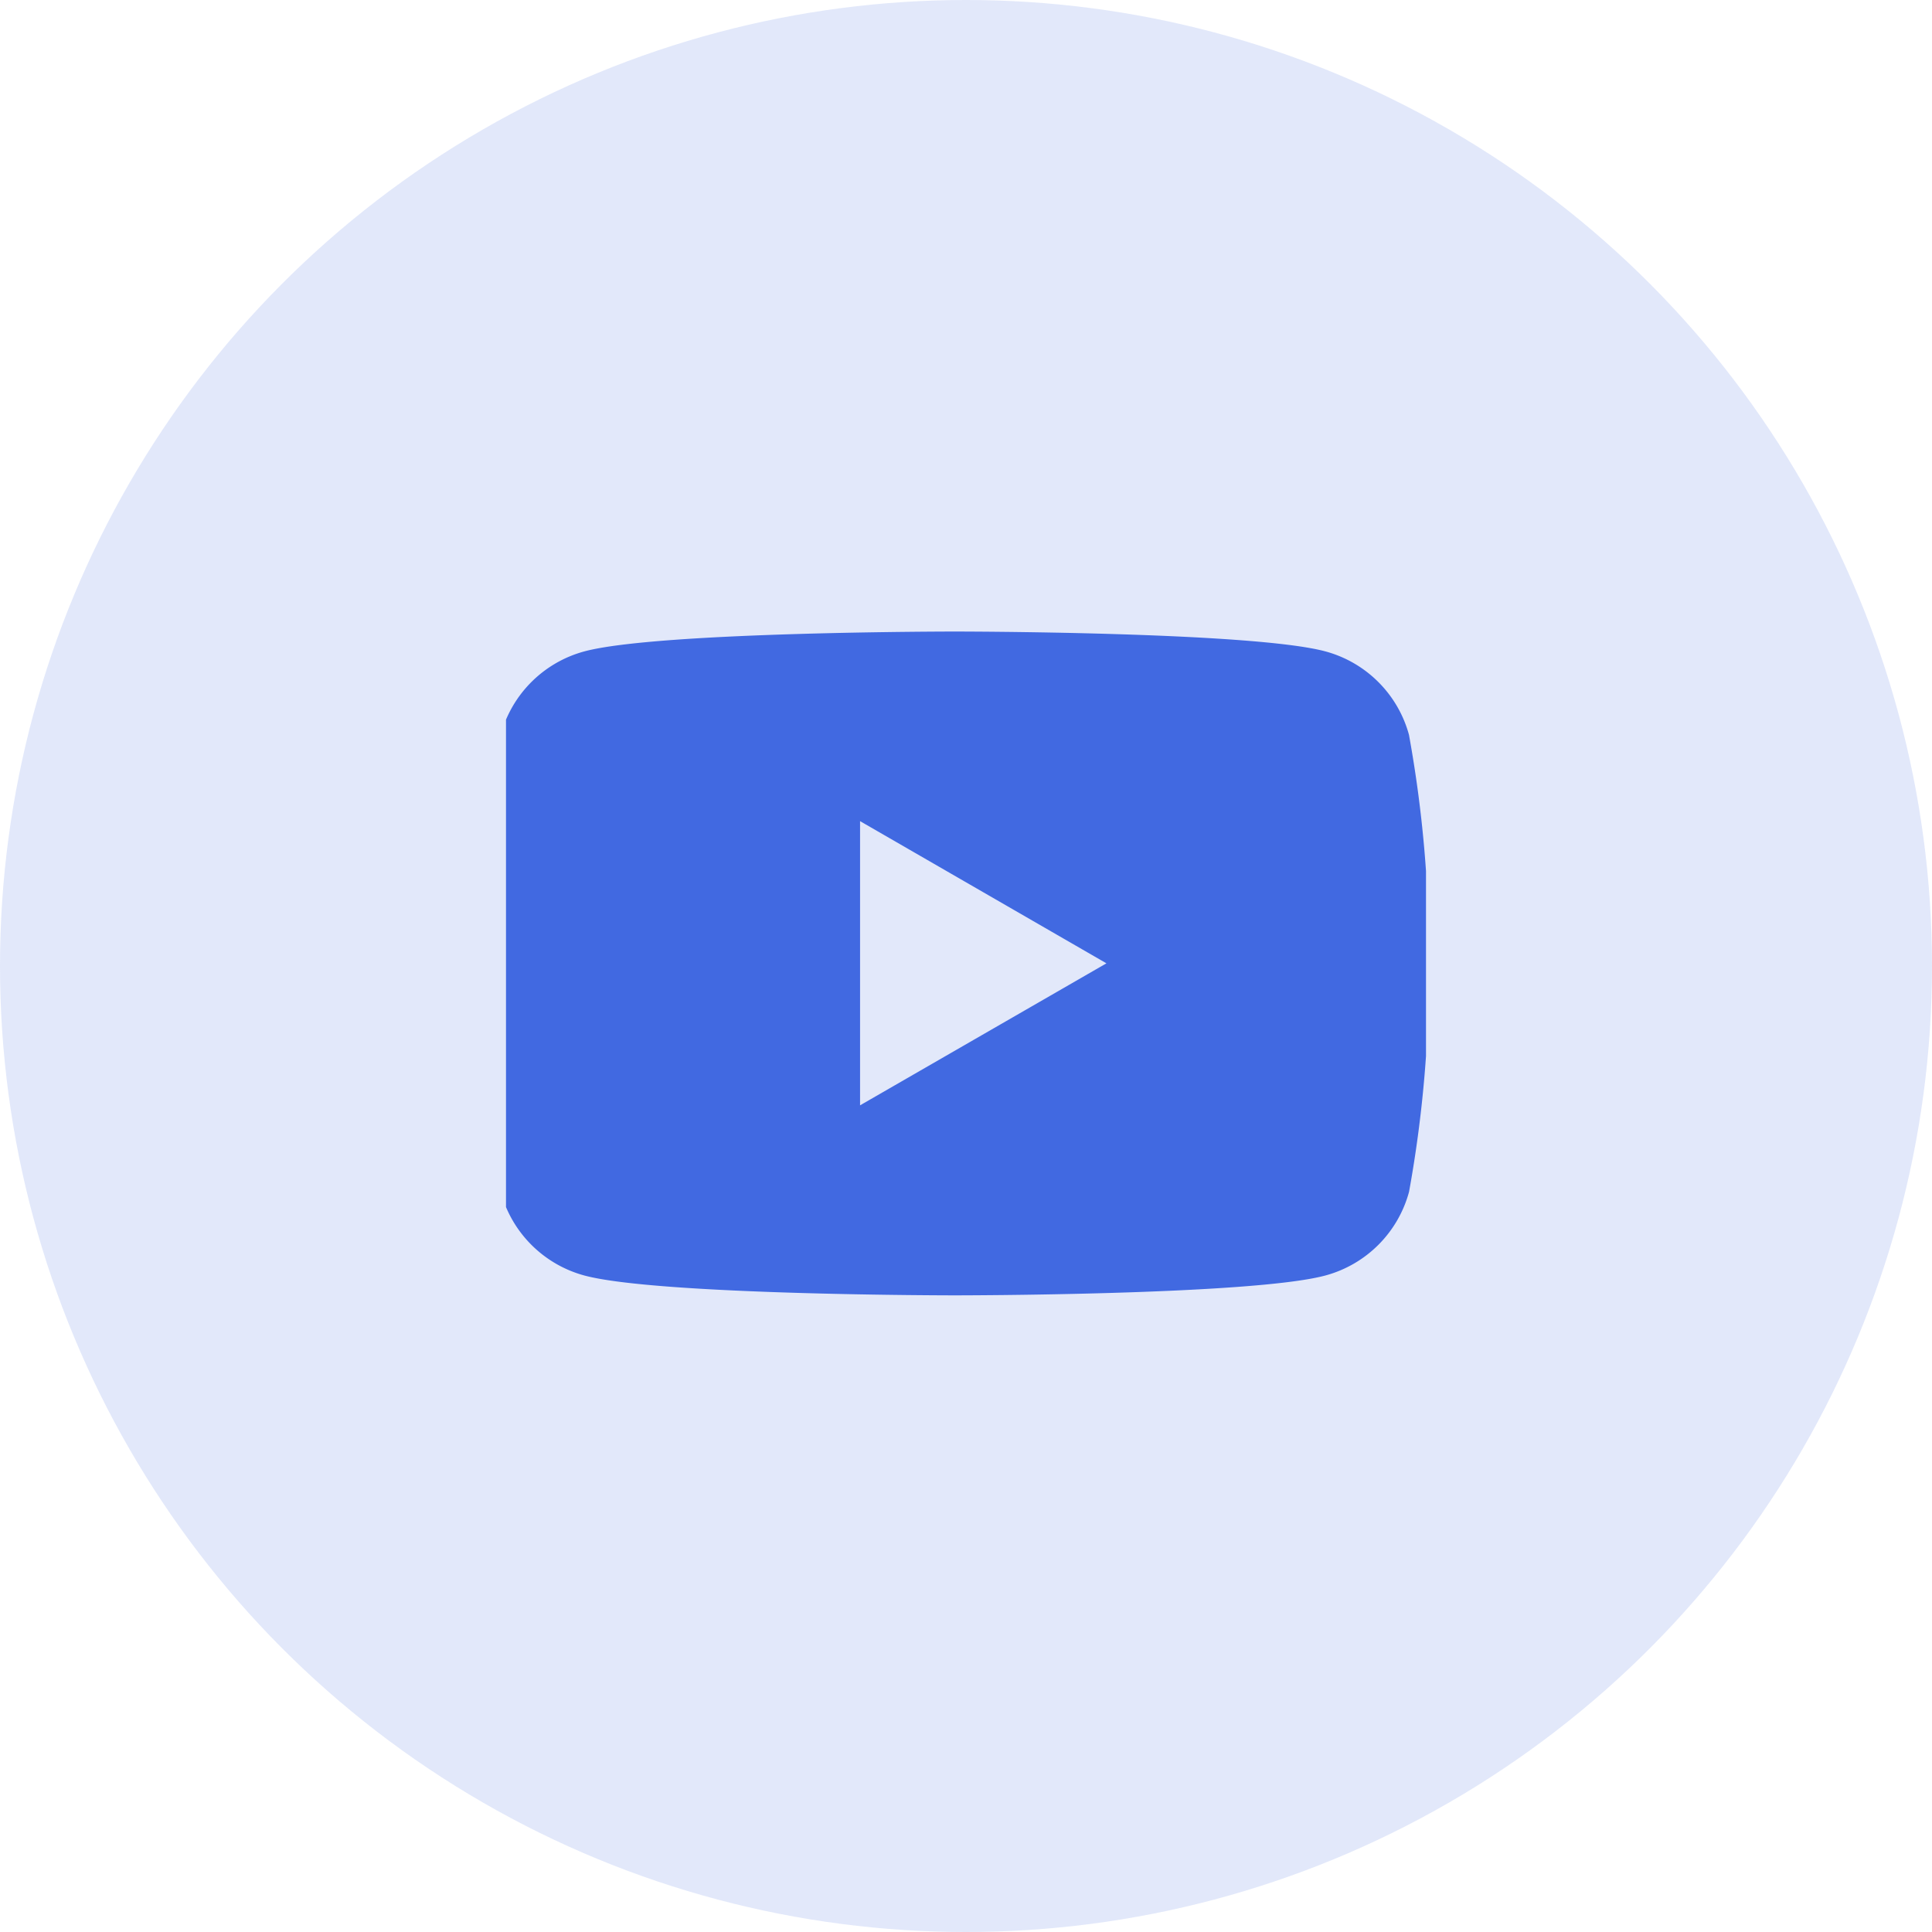 <svg xmlns="http://www.w3.org/2000/svg" xmlns:xlink="http://www.w3.org/1999/xlink" width="42" height="42" viewBox="0 0 42 42"><defs><clipPath id="a"><rect width="20" height="20" transform="translate(0.098 -0.087)" fill="#4169e1"/></clipPath></defs><g transform="translate(-1290 -27)"><circle cx="21" cy="21" r="21" transform="translate(1290 27)" fill="#4169e1" opacity="0.15"/><g transform="translate(1300.902 38.087)" clip-path="url(#a)"><path d="M20.179,5.253a2.581,2.581,0,0,0-1.822-1.822C16.749,3,10.3,3,10.3,3S3.86,3,2.253,3.431A2.581,2.581,0,0,0,.431,5.253,26.825,26.825,0,0,0,0,10.213a26.822,26.822,0,0,0,.431,4.96A2.581,2.581,0,0,0,2.253,17c1.607.431,8.052.431,8.052.431s6.445,0,8.052-.431a2.581,2.581,0,0,0,1.822-1.822,26.824,26.824,0,0,0,.431-4.96,26.827,26.827,0,0,0-.431-4.961ZM8.244,13.3V7.122L13.6,10.213Z" transform="translate(-0.449 -0.358)" fill="#4169e1"/></g></g></svg>